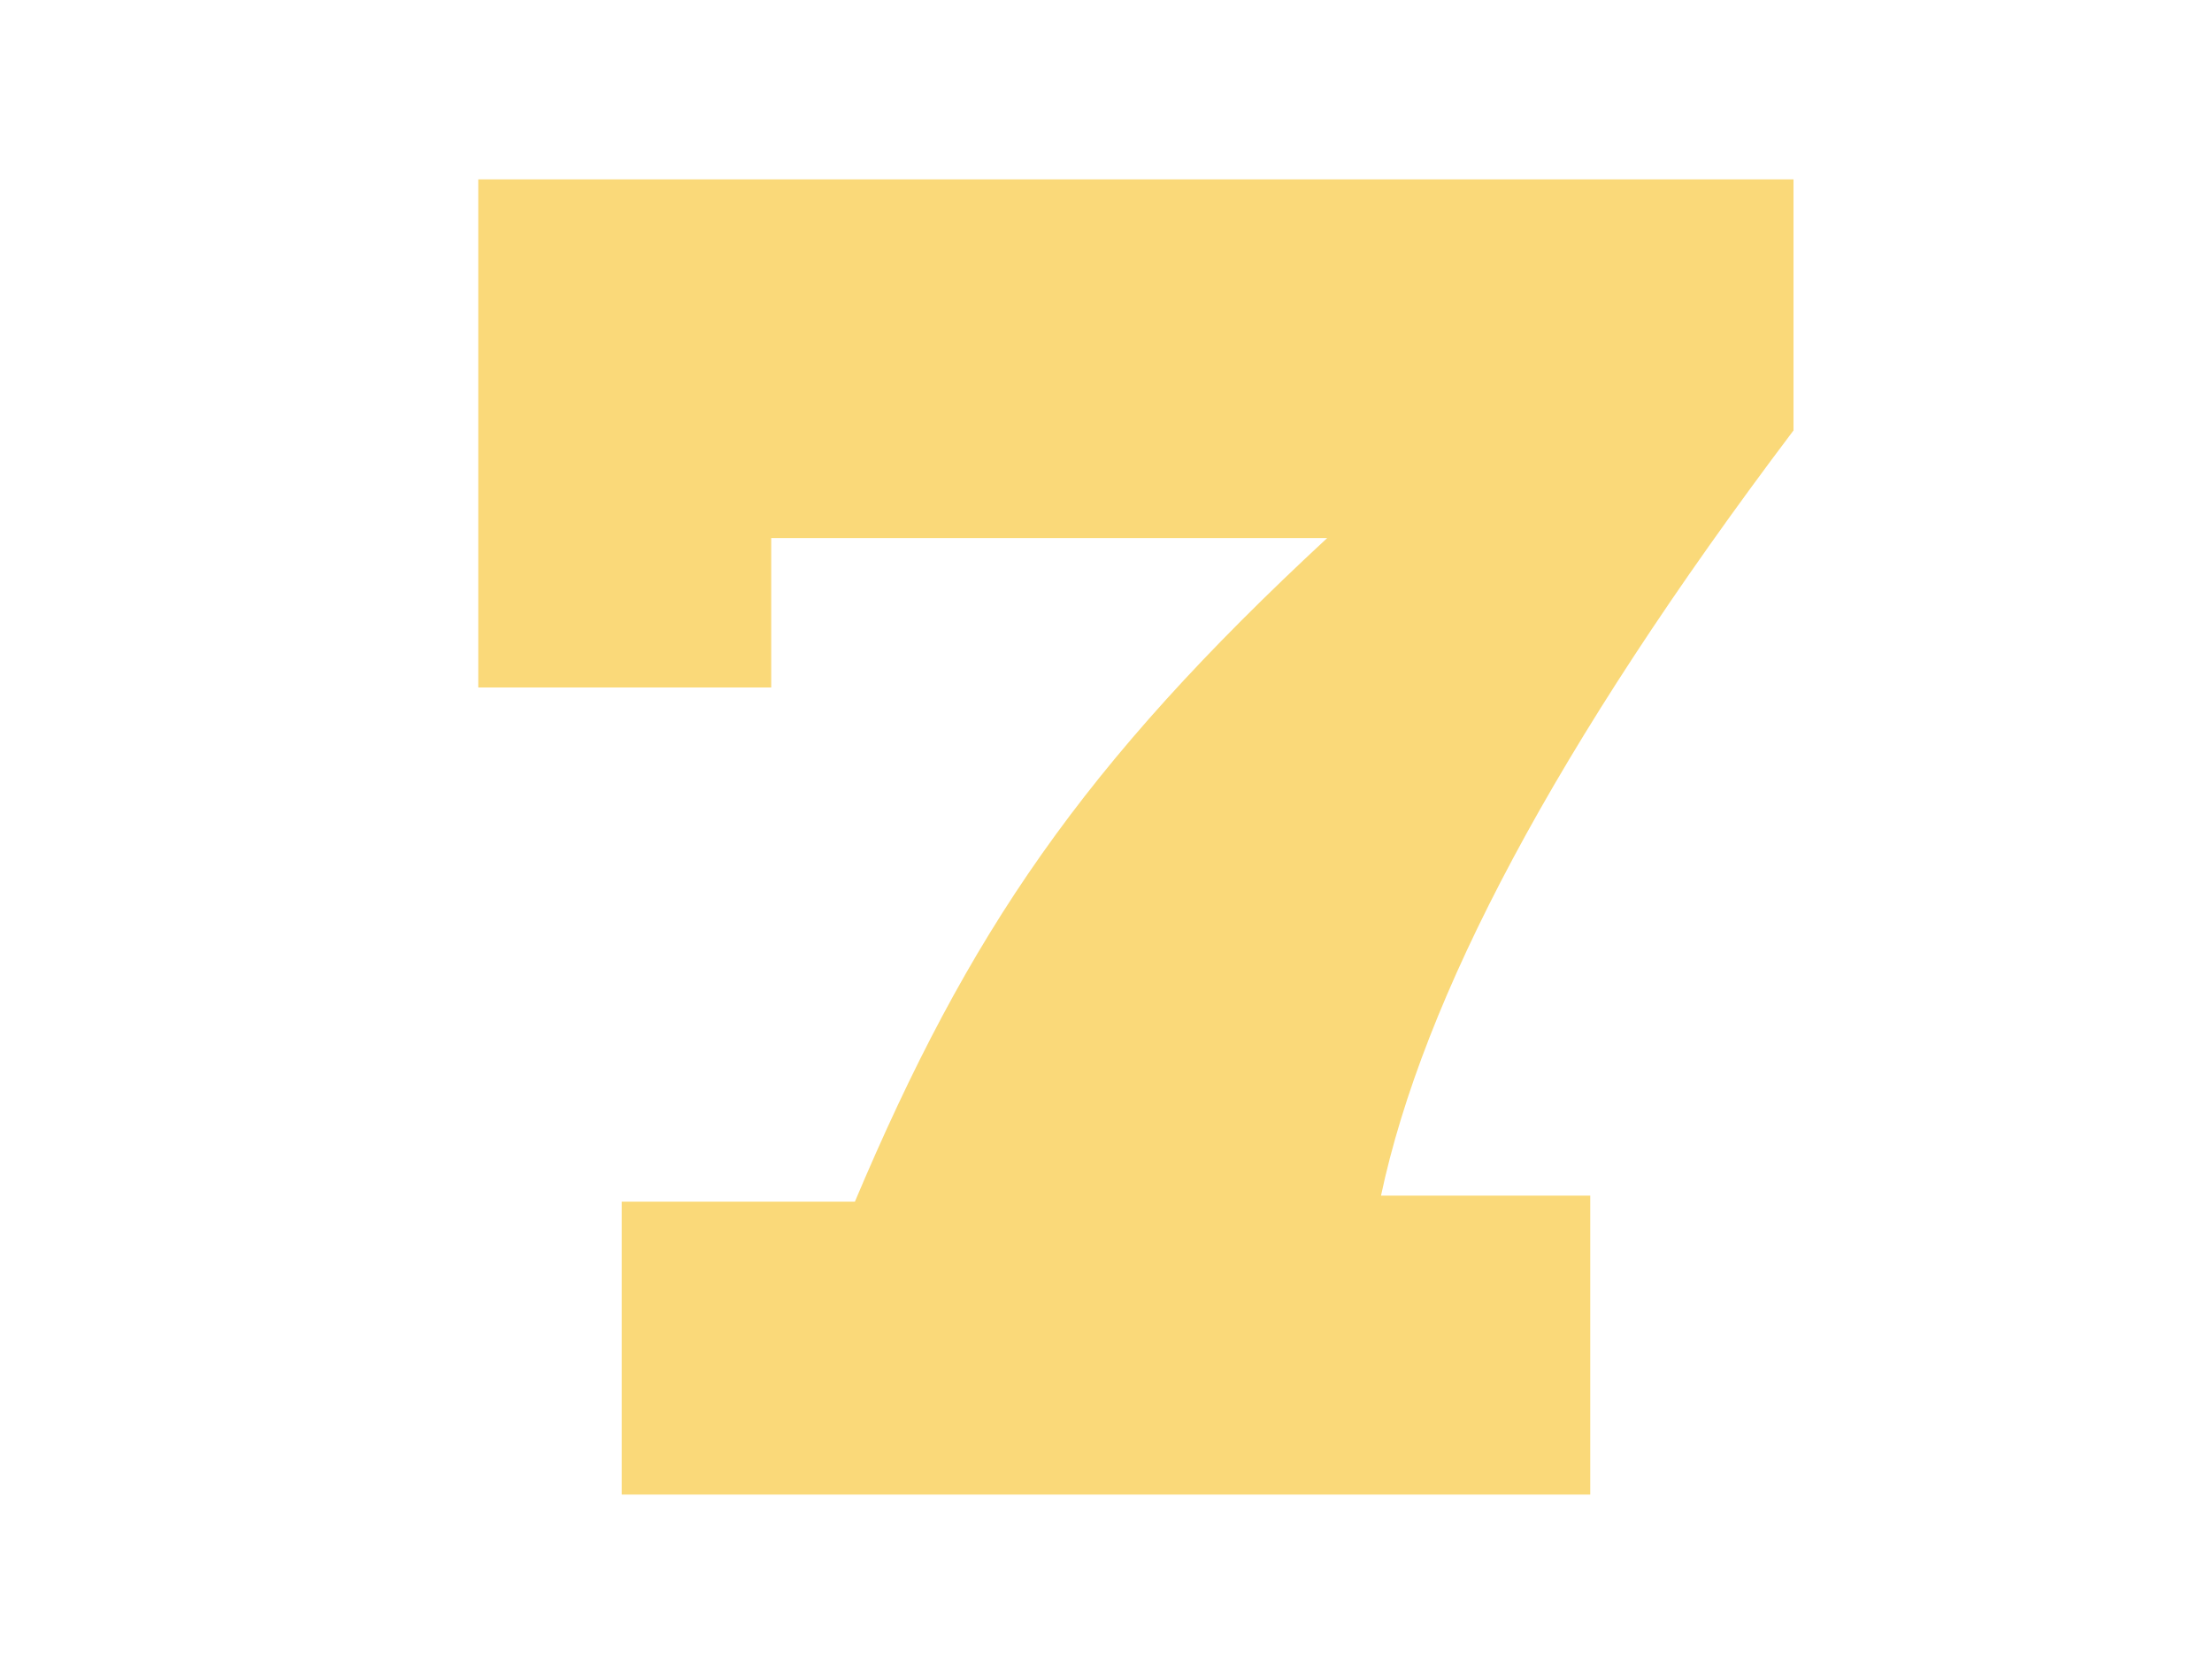 <?xml version="1.0" encoding="utf-8"?>
<!-- Generator: Adobe Illustrator 27.0.0, SVG Export Plug-In . SVG Version: 6.00 Build 0)  -->
<svg version="1.1" id="Layer_1" xmlns="http://www.w3.org/2000/svg" xmlns:xlink="http://www.w3.org/1999/xlink" x="0px" y="0px"
	 viewBox="0 0 37 28" style="enable-background:new 0 0 37 28;" xml:space="preserve">
<style type="text/css">
	.st0{fill-rule:evenodd;clip-rule:evenodd;fill:#FAD979;}
</style>
<g id="Navigation-_x2F_-Icons-_x2F_-Category-Nav-Icon---Video-Slots---Default">
	<path id="Default-Slots" class="st0" d="M26.6,25H10.4v-4.9h3.9c1.9-4.5,3.8-7.3,7.9-11.1h-9.3v2.5H8V3h22v4.2
		c-4,5.3-6.2,9.5-6.9,12.8h3.5V25z"/>
</g>
</svg>
